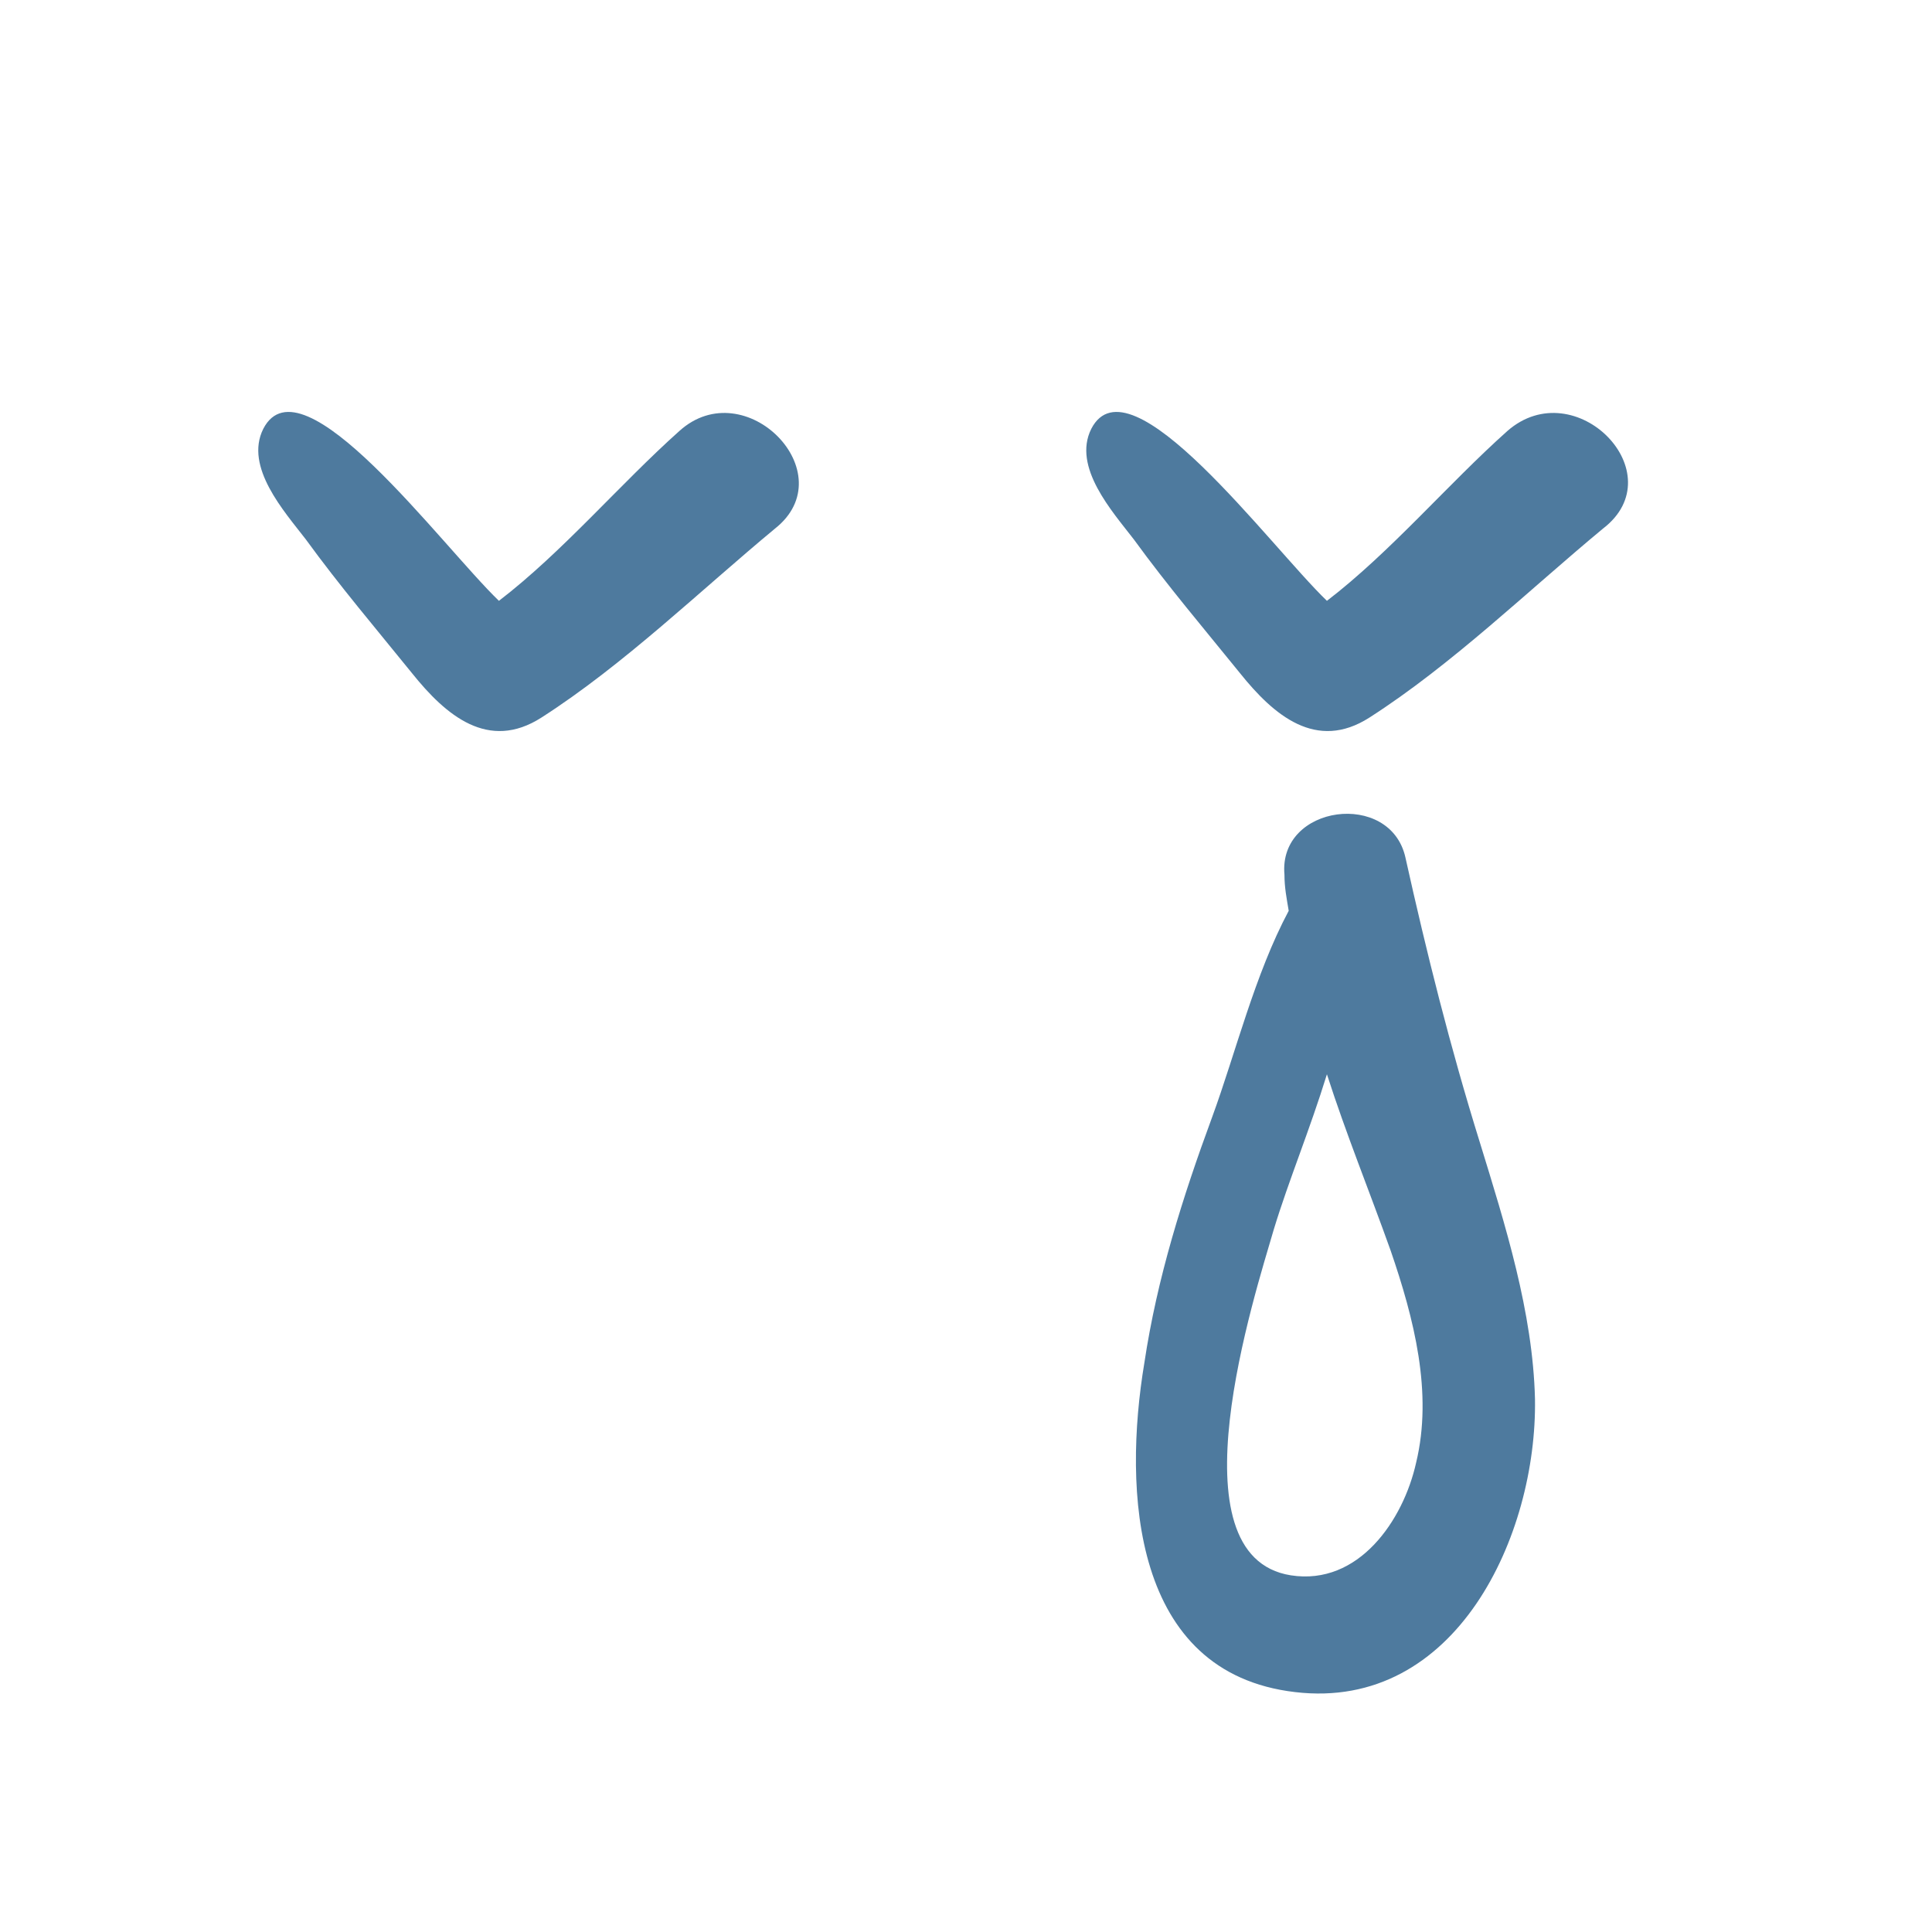 <?xml version="1.0" ?>
<svg width="800px" height="800px" viewBox="0 0 91 91" id="Layer_1" version="1.1" xml:space="preserve" xmlns="http://www.w3.org/2000/svg" xmlns:xlink="http://www.w3.org/1999/xlink">
<style type="text/css">
	.st0{fill:#4E7A9E;}
</style>
<g>
<g>
<g>
<g>
<path class="st0" d="M32,20.3c-2.8,2.5-5.5,5.7-8.5,8c-2.7-2.6-9.3-11.6-11.1-8.1c-0.9,1.8,1,3.9,2,5.2c1.6,2.2,3.3,4.2,5,6.3      c1.6,2,3.6,3.7,6.1,2.1c3.9-2.5,7.5-6,11-8.9C39.8,22.3,35.1,17.5,32,20.3z"/>
<path class="st0" d="M71,20.3c-2.8,2.5-5.5,5.7-8.5,8c-2.7-2.6-9.3-11.6-11.1-8.1c-0.9,1.8,1,3.9,2,5.2c1.6,2.2,3.3,4.2,5,6.3      c1.6,2,3.6,3.7,6.1,2.1c3.9-2.5,7.5-6,11-8.9C78.9,22.3,74.2,17.5,71,20.3z"/>
<path class="st0" d="M66.2,40.4c-0.7-3.2-6-2.5-5.7,0.8c0,0.6,0.1,1.1,0.2,1.7c-1.6,3-2.5,6.7-3.6,9.7      c-1.4,3.8-2.6,7.6-3.2,11.6c-1,6-0.6,14.6,7.1,15.5c7.6,0.9,11.4-7.4,11.3-13.8c-0.1-4.1-1.4-8.2-2.6-12.1      C68.3,49.3,67.2,44.9,66.2,40.4z M66.7,68.9c-0.6,2.7-2.7,5.8-5.9,5.3c-5.7-0.9-1.7-13.2-0.8-16.3c0.7-2.3,1.7-4.7,2.5-7.3      c0.9,2.8,2,5.5,3,8.3C66.6,62.1,67.5,65.6,66.7,68.9z"/>
</g>
</g>
</g>
</g>
</svg>